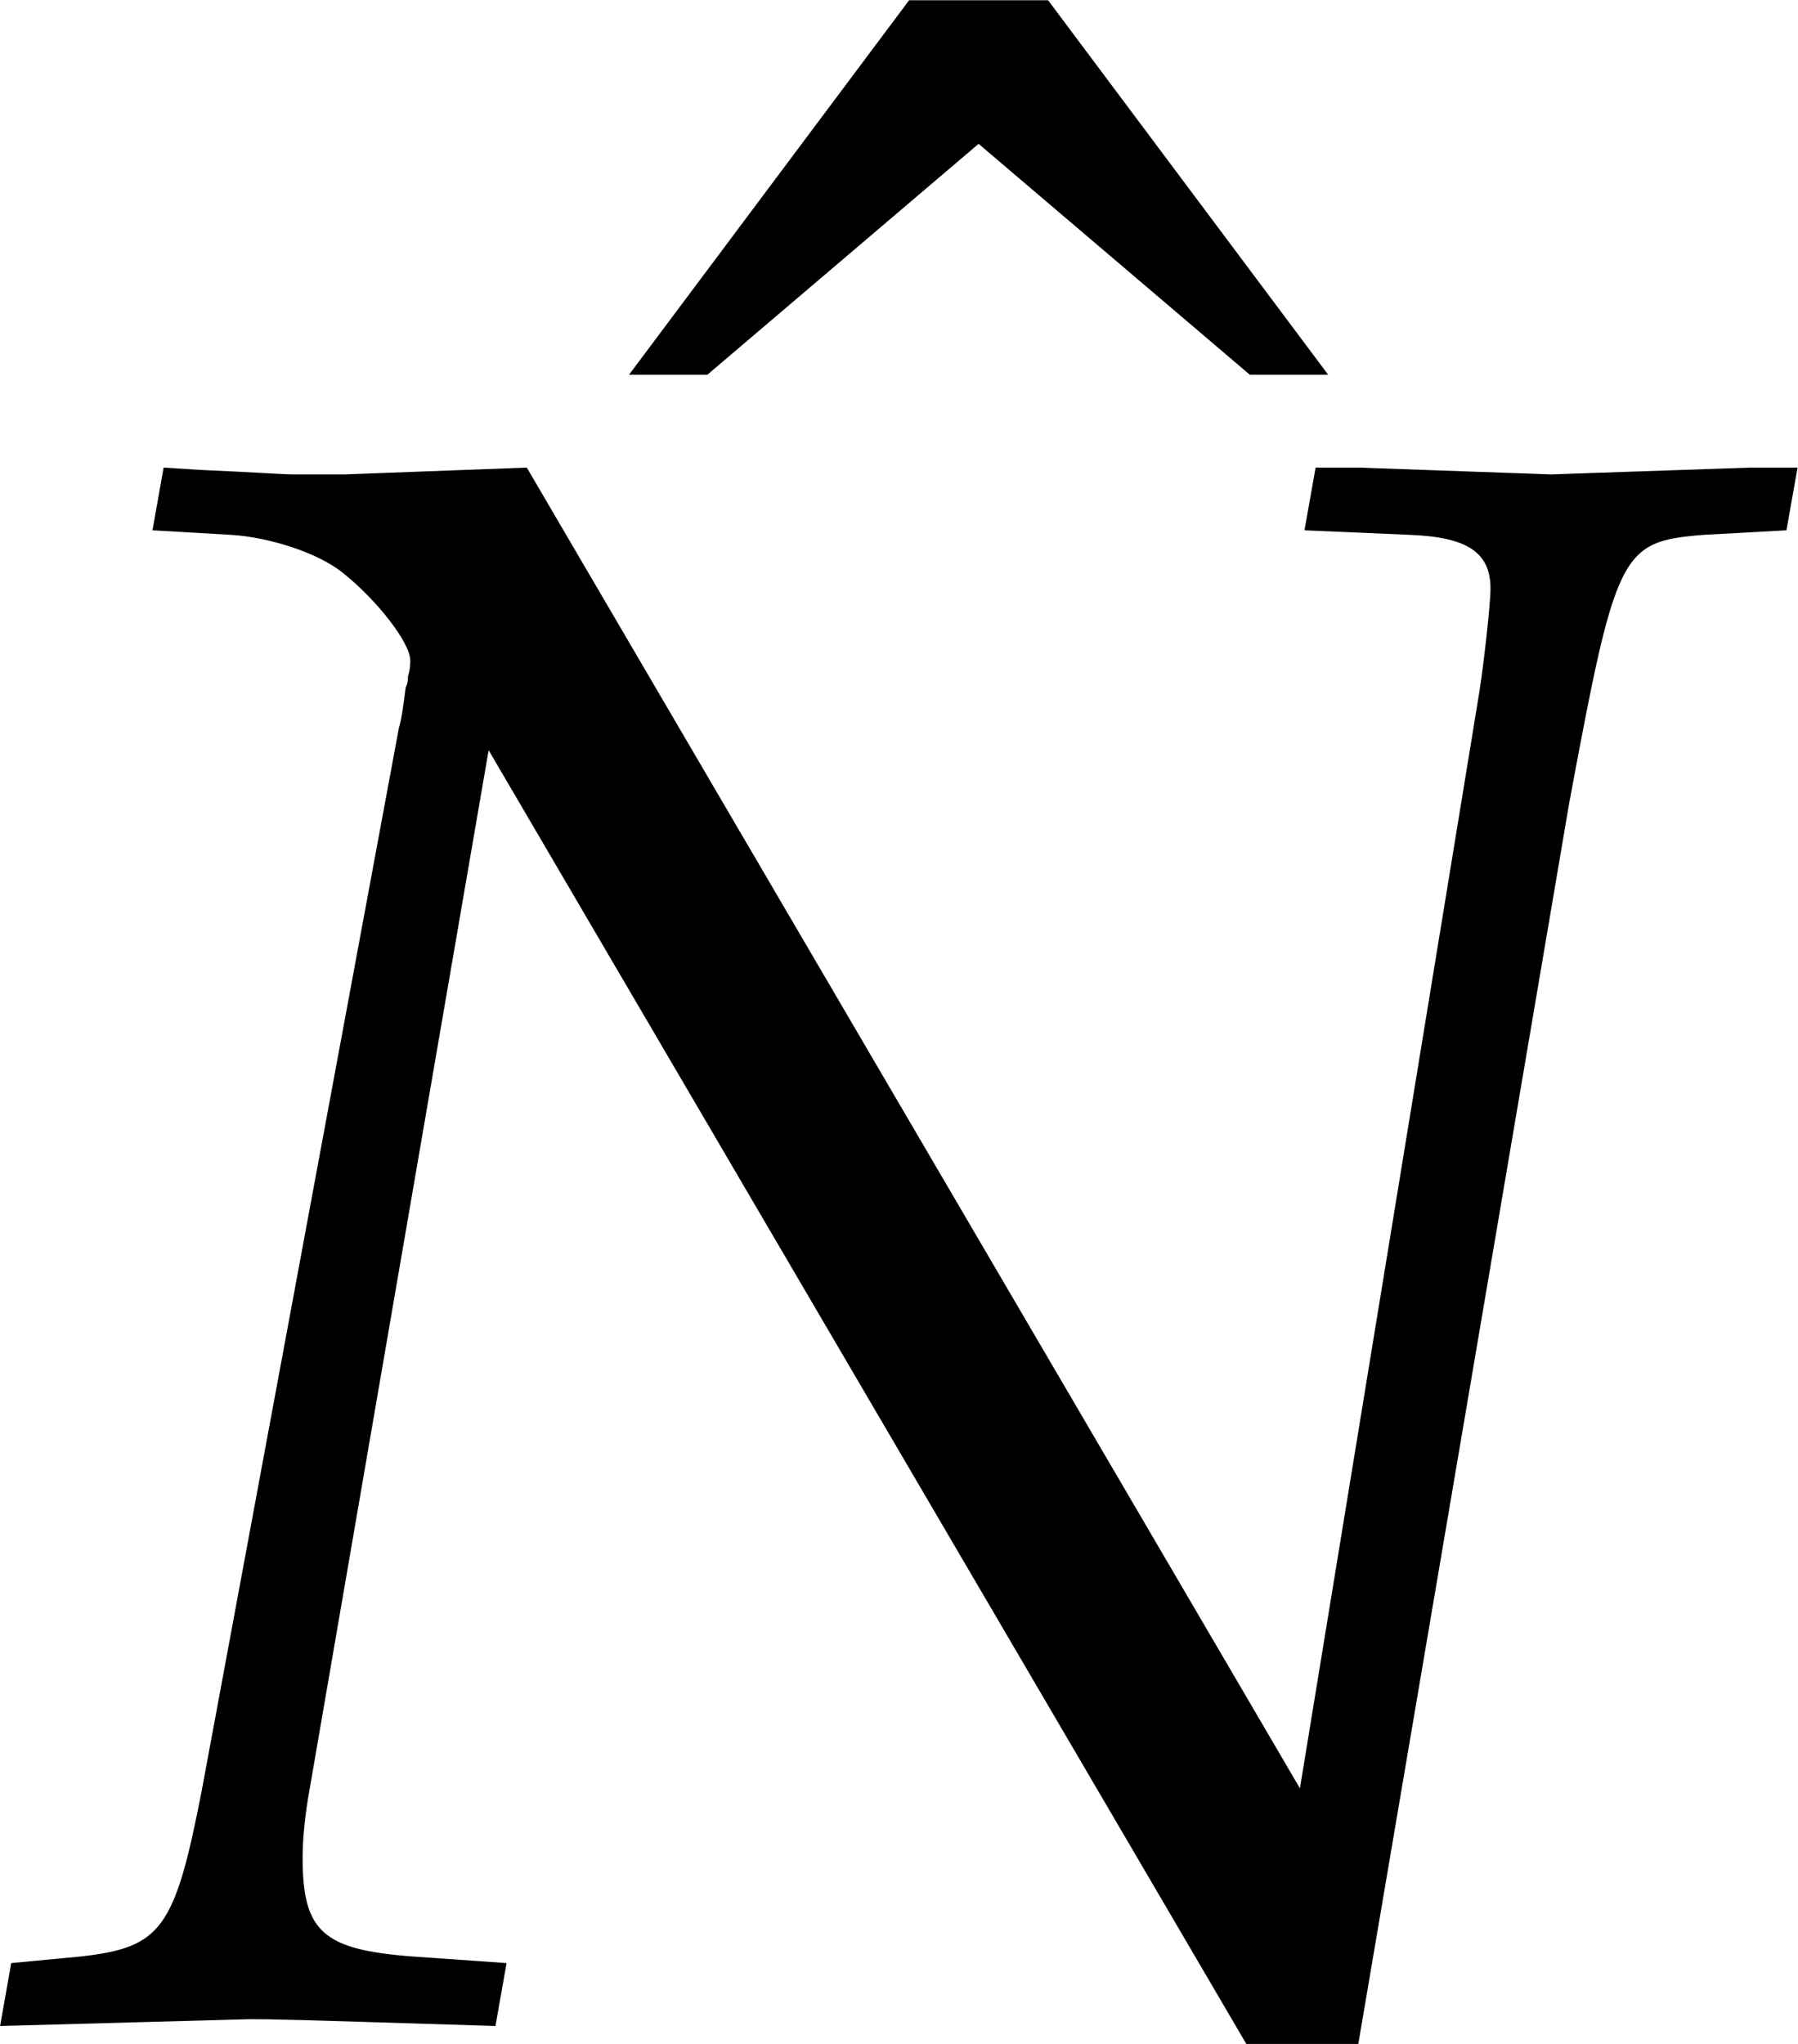<?xml version='1.0' encoding='UTF-8'?>
<!-- This file was generated by dvisvgm 3.2.2 -->
<svg version='1.1' xmlns='http://www.w3.org/2000/svg' xmlns:xlink='http://www.w3.org/1999/xlink' width='11.144pt' height='12.664pt' viewBox='31.704 570.472 11.144 12.664'>
<defs>
<path id='g5-136' d='M1.478-7.358L.12-5.543H.5L1.815-6.662L3.13-5.543H3.51L2.152-7.358H1.478Z'/>
<path id='g6-78' d='M2.576-7.521L1.695-7.488H1.587H1.435C1.402-7.488 1.239-7.499 .989-7.51L.815-7.521L.761-7.217L1.141-7.195C1.326-7.184 1.565-7.108 1.685-7.01C1.848-6.88 2.011-6.673 2.011-6.586C2.011-6.575 2.011-6.543 2-6.51C2-6.499 2-6.478 1.989-6.456C1.978-6.369 1.967-6.293 1.956-6.26L1-1.109C.869-.435 .804-.348 .413-.304L.076-.272L.022 .033L1.228 0C1.359 0 1.369 0 2.424 .033L2.478-.272L2.022-.304C1.587-.337 1.489-.424 1.489-.783C1.489-.869 1.5-.989 1.522-1.109L2.391-6.151L6.065 .12H6.608L7.63-5.891C7.858-7.119 7.88-7.162 8.282-7.195L8.684-7.217L8.738-7.521H8.51L7.543-7.488L6.608-7.521H6.401L6.347-7.217L6.858-7.195C7.14-7.184 7.249-7.108 7.249-6.934C7.249-6.858 7.217-6.575 7.195-6.434L6.325-1.119L2.576-7.521Z'/>
<use id='g83-136' xlink:href='#g5-136' transform='scale(.913)'/>
<use id='g123-78' xlink:href='#g6-78' transform='scale(.913)'/>
</defs>
<g id='page1' transform='matrix(1.4 0 0 1.4 0 0)'>
<use x='25.321' y='414.199' xlink:href='#g83-136'/>
<use x='22.626' y='416.416' xlink:href='#g123-78'/>
</g>
</svg>